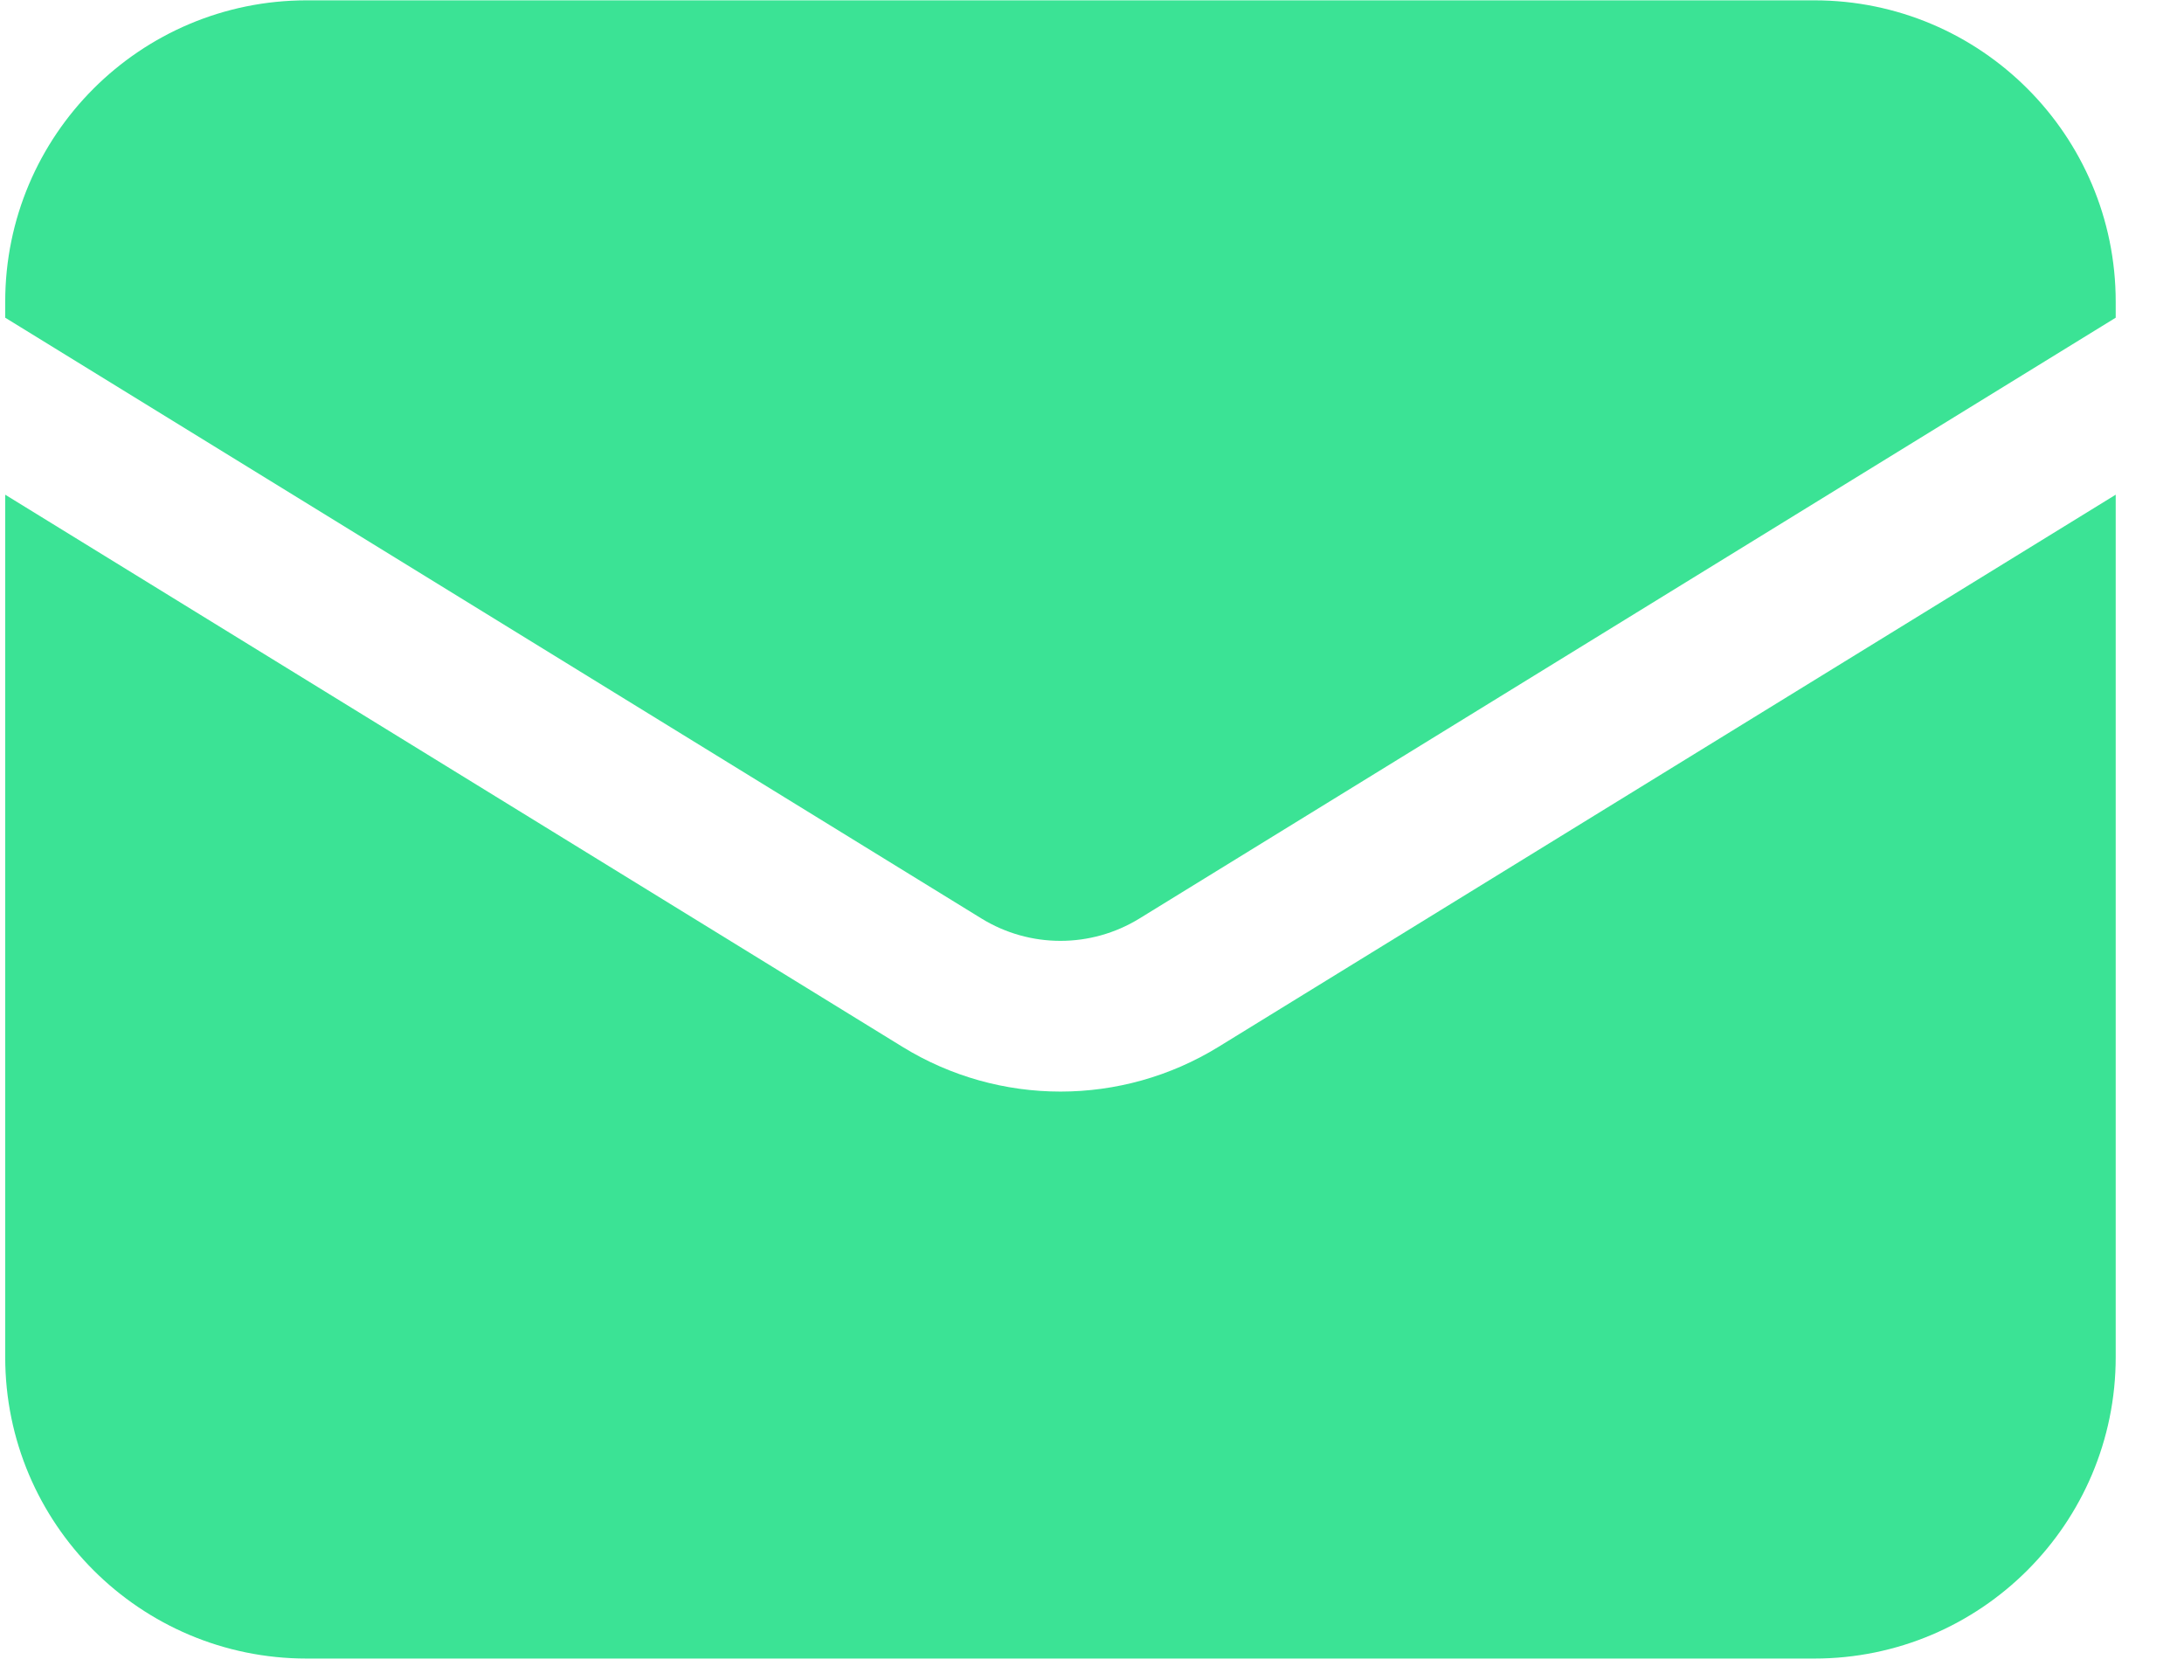 <svg width="26" height="20" viewBox="0 0 26 20" fill="none" xmlns="http://www.w3.org/2000/svg">
<path d="M0.062 5.889V16.155C0.062 18.137 1.669 19.744 3.652 19.744H21.598C23.58 19.744 25.187 18.137 25.187 16.155V5.889L14.506 12.462C13.352 13.172 11.897 13.172 10.744 12.462L0.062 5.889Z" fill="#3BE395"/>
<path d="M25.187 3.782V3.593C25.187 1.611 23.58 0.004 21.598 0.004H3.652C1.669 0.004 0.062 1.611 0.062 3.593V3.782L11.684 10.934C12.261 11.289 12.988 11.289 13.565 10.934L25.187 3.782Z" fill="#3BE395"/>
</svg>
